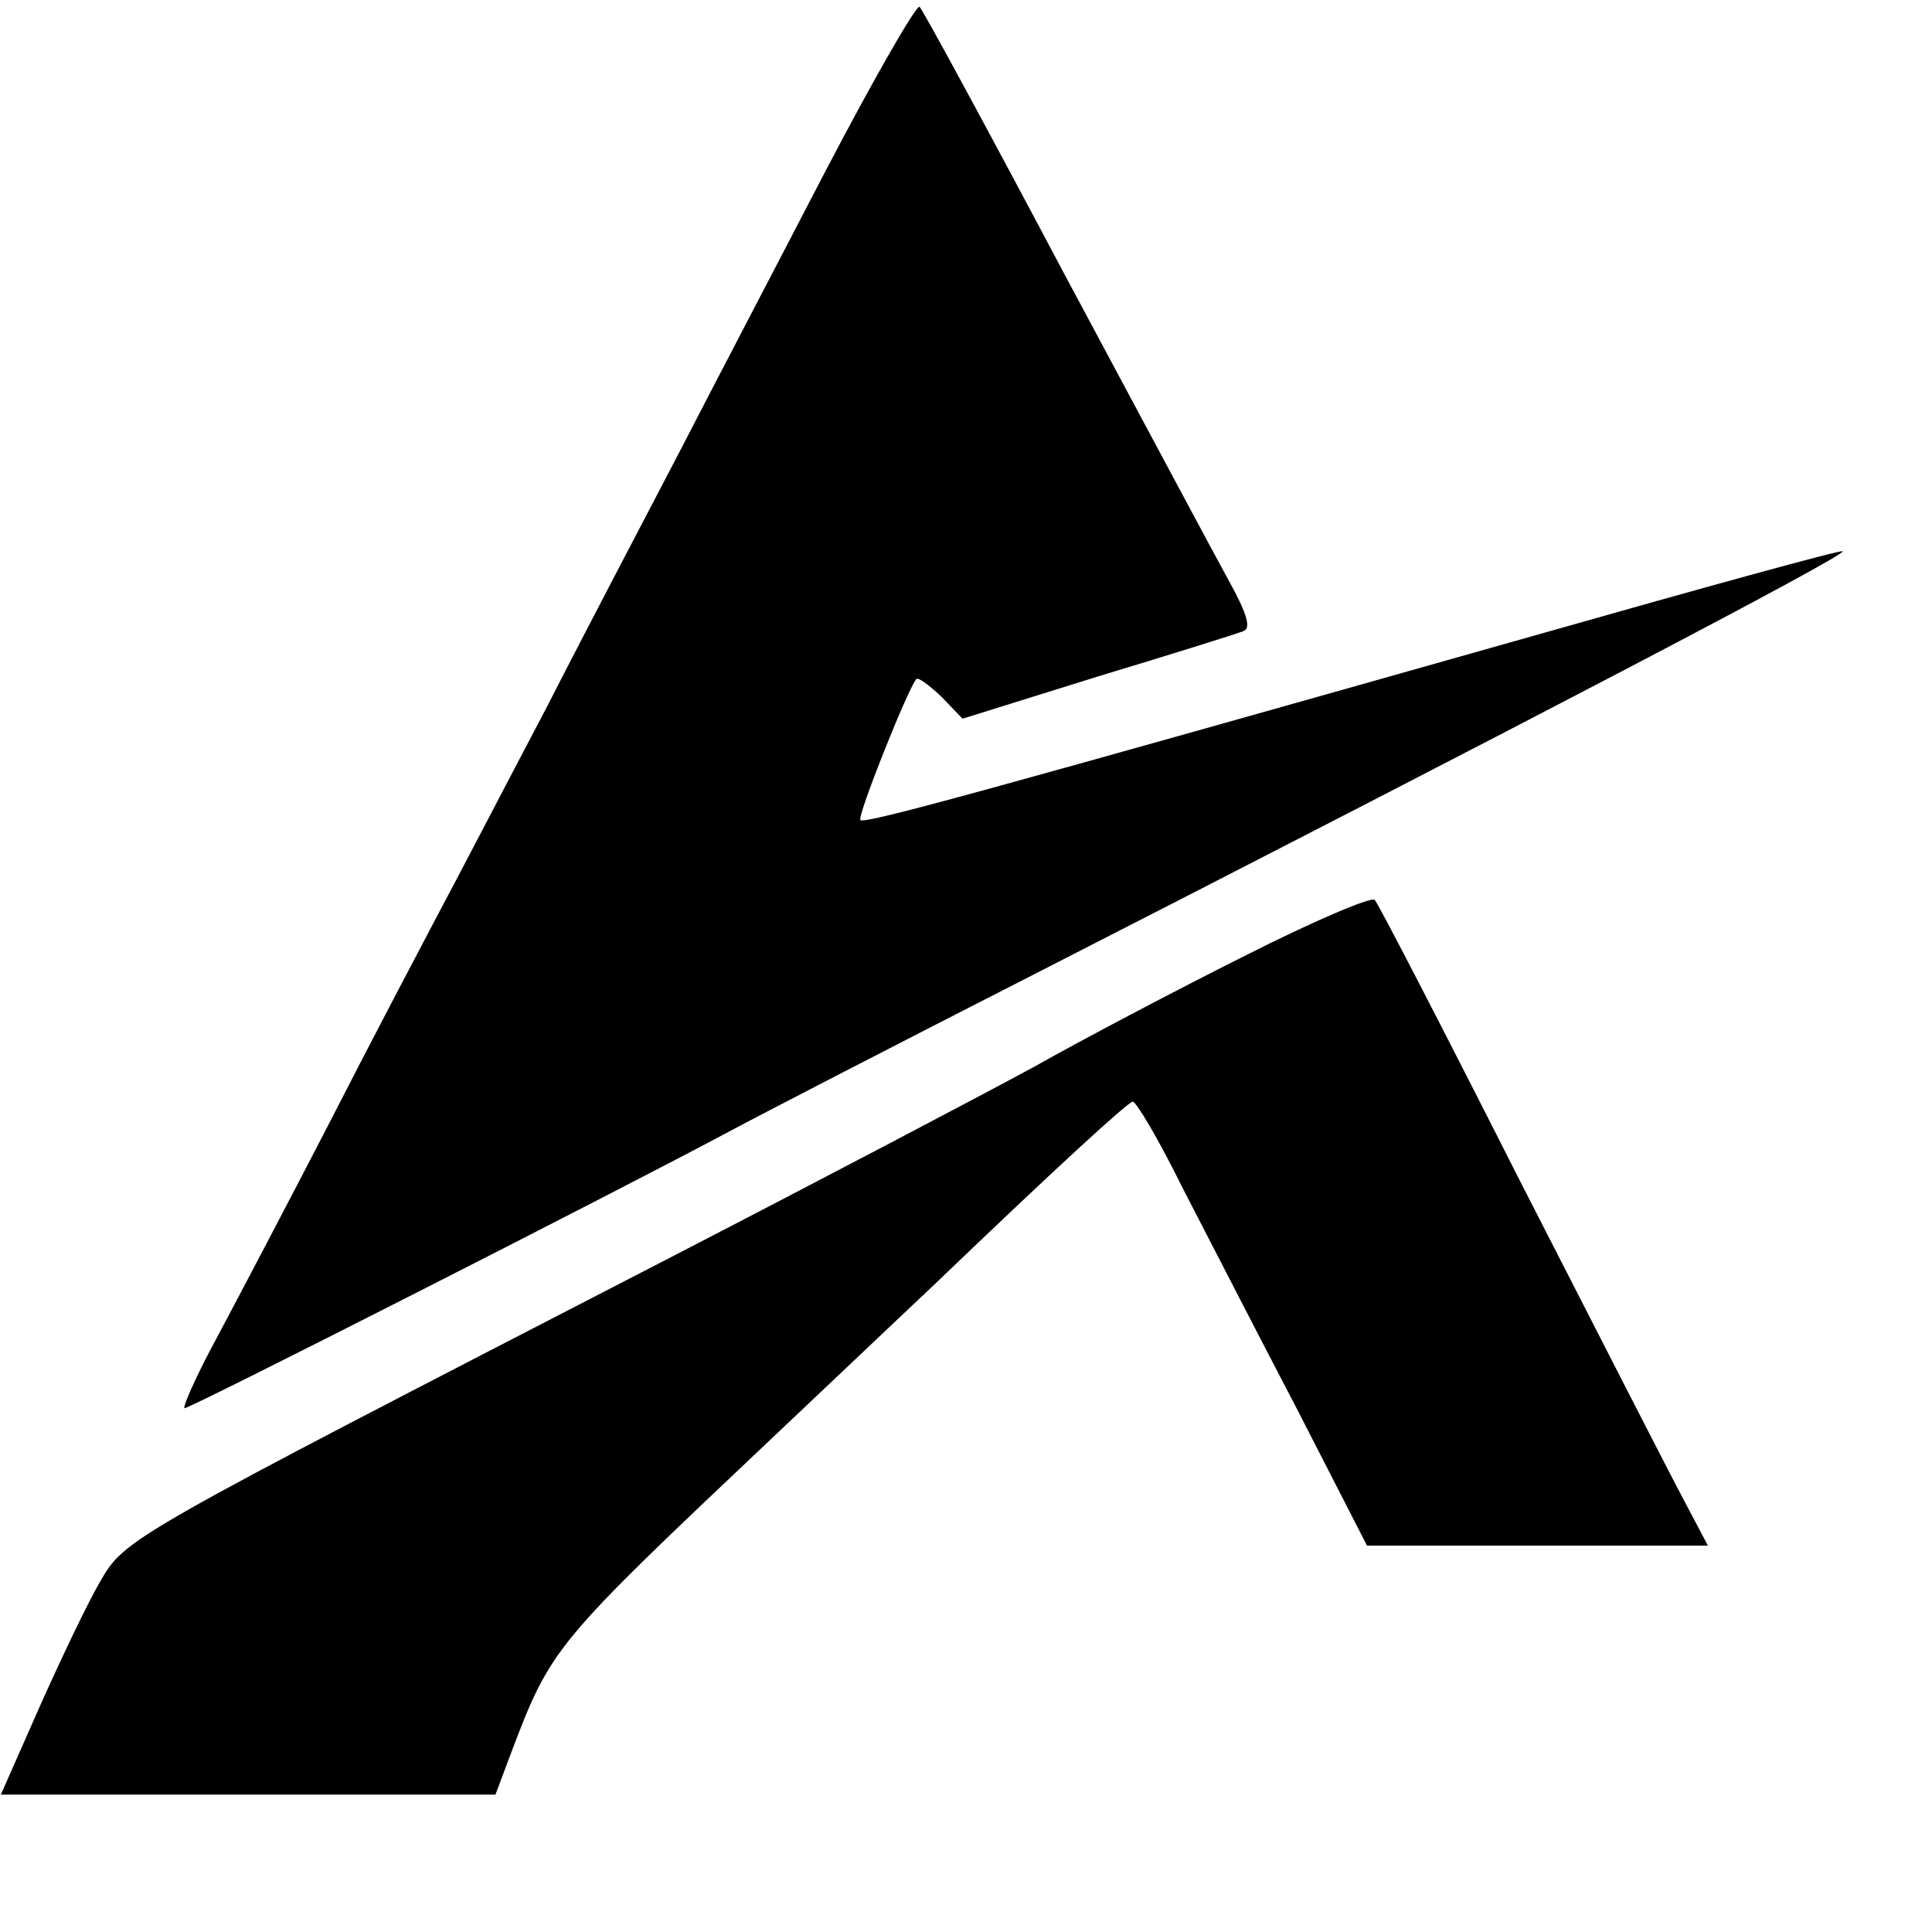 <?xml version="1.0" standalone="no"?>
<!DOCTYPE svg PUBLIC "-//W3C//DTD SVG 20010904//EN"
 "http://www.w3.org/TR/2001/REC-SVG-20010904/DTD/svg10.dtd">
<svg version="1.0" xmlns="http://www.w3.org/2000/svg"
 width="225pt" height="225pt" viewBox="0 0 225 225"
 preserveAspectRatio="xMidYMid meet">
<g transform="translate(0,225) scale(0.1,-0.1)"
fill="#000000" stroke="none">
<path d="M962 2052 c-56 -108 -133 -255 -170 -327 -37 -71 -108 -206 -156
-300 -49 -93 -105 -201 -126 -240 -20 -38 -77 -146 -125 -240 -48 -93 -108
-207 -132 -252 -25 -46 -41 -83 -38 -83 7 0 495 248 630 320 39 21 194 101
345 178 585 299 960 495 956 500 -2 2 -165 -43 -362 -99 -640 -181 -777 -219
-782 -214 -4 4 54 150 65 164 2 3 15 -7 29 -20 l25 -26 157 49 c86 26 163 50
170 53 9 3 5 19 -16 57 -16 29 -102 190 -192 358 -89 168 -165 308 -169 312
-3 4 -52 -81 -109 -190z"/>
<path d="M1450 1137 c-80 -40 -190 -98 -245 -129 -55 -30 -251 -133 -435 -228
-628 -324 -624 -321 -654 -373 -14 -24 -45 -89 -70 -145 l-45 -102 288 0 288
0 18 48 c47 124 50 127 305 368 52 49 135 128 185 175 147 141 227 214 234
216 3 2 30 -43 58 -100 29 -56 89 -173 134 -259 l81 -158 199 0 198 0 -28 53
c-15 28 -101 196 -191 372 -89 176 -165 323 -169 327 -4 4 -72 -25 -151 -65z"/>
</g>
</svg>
